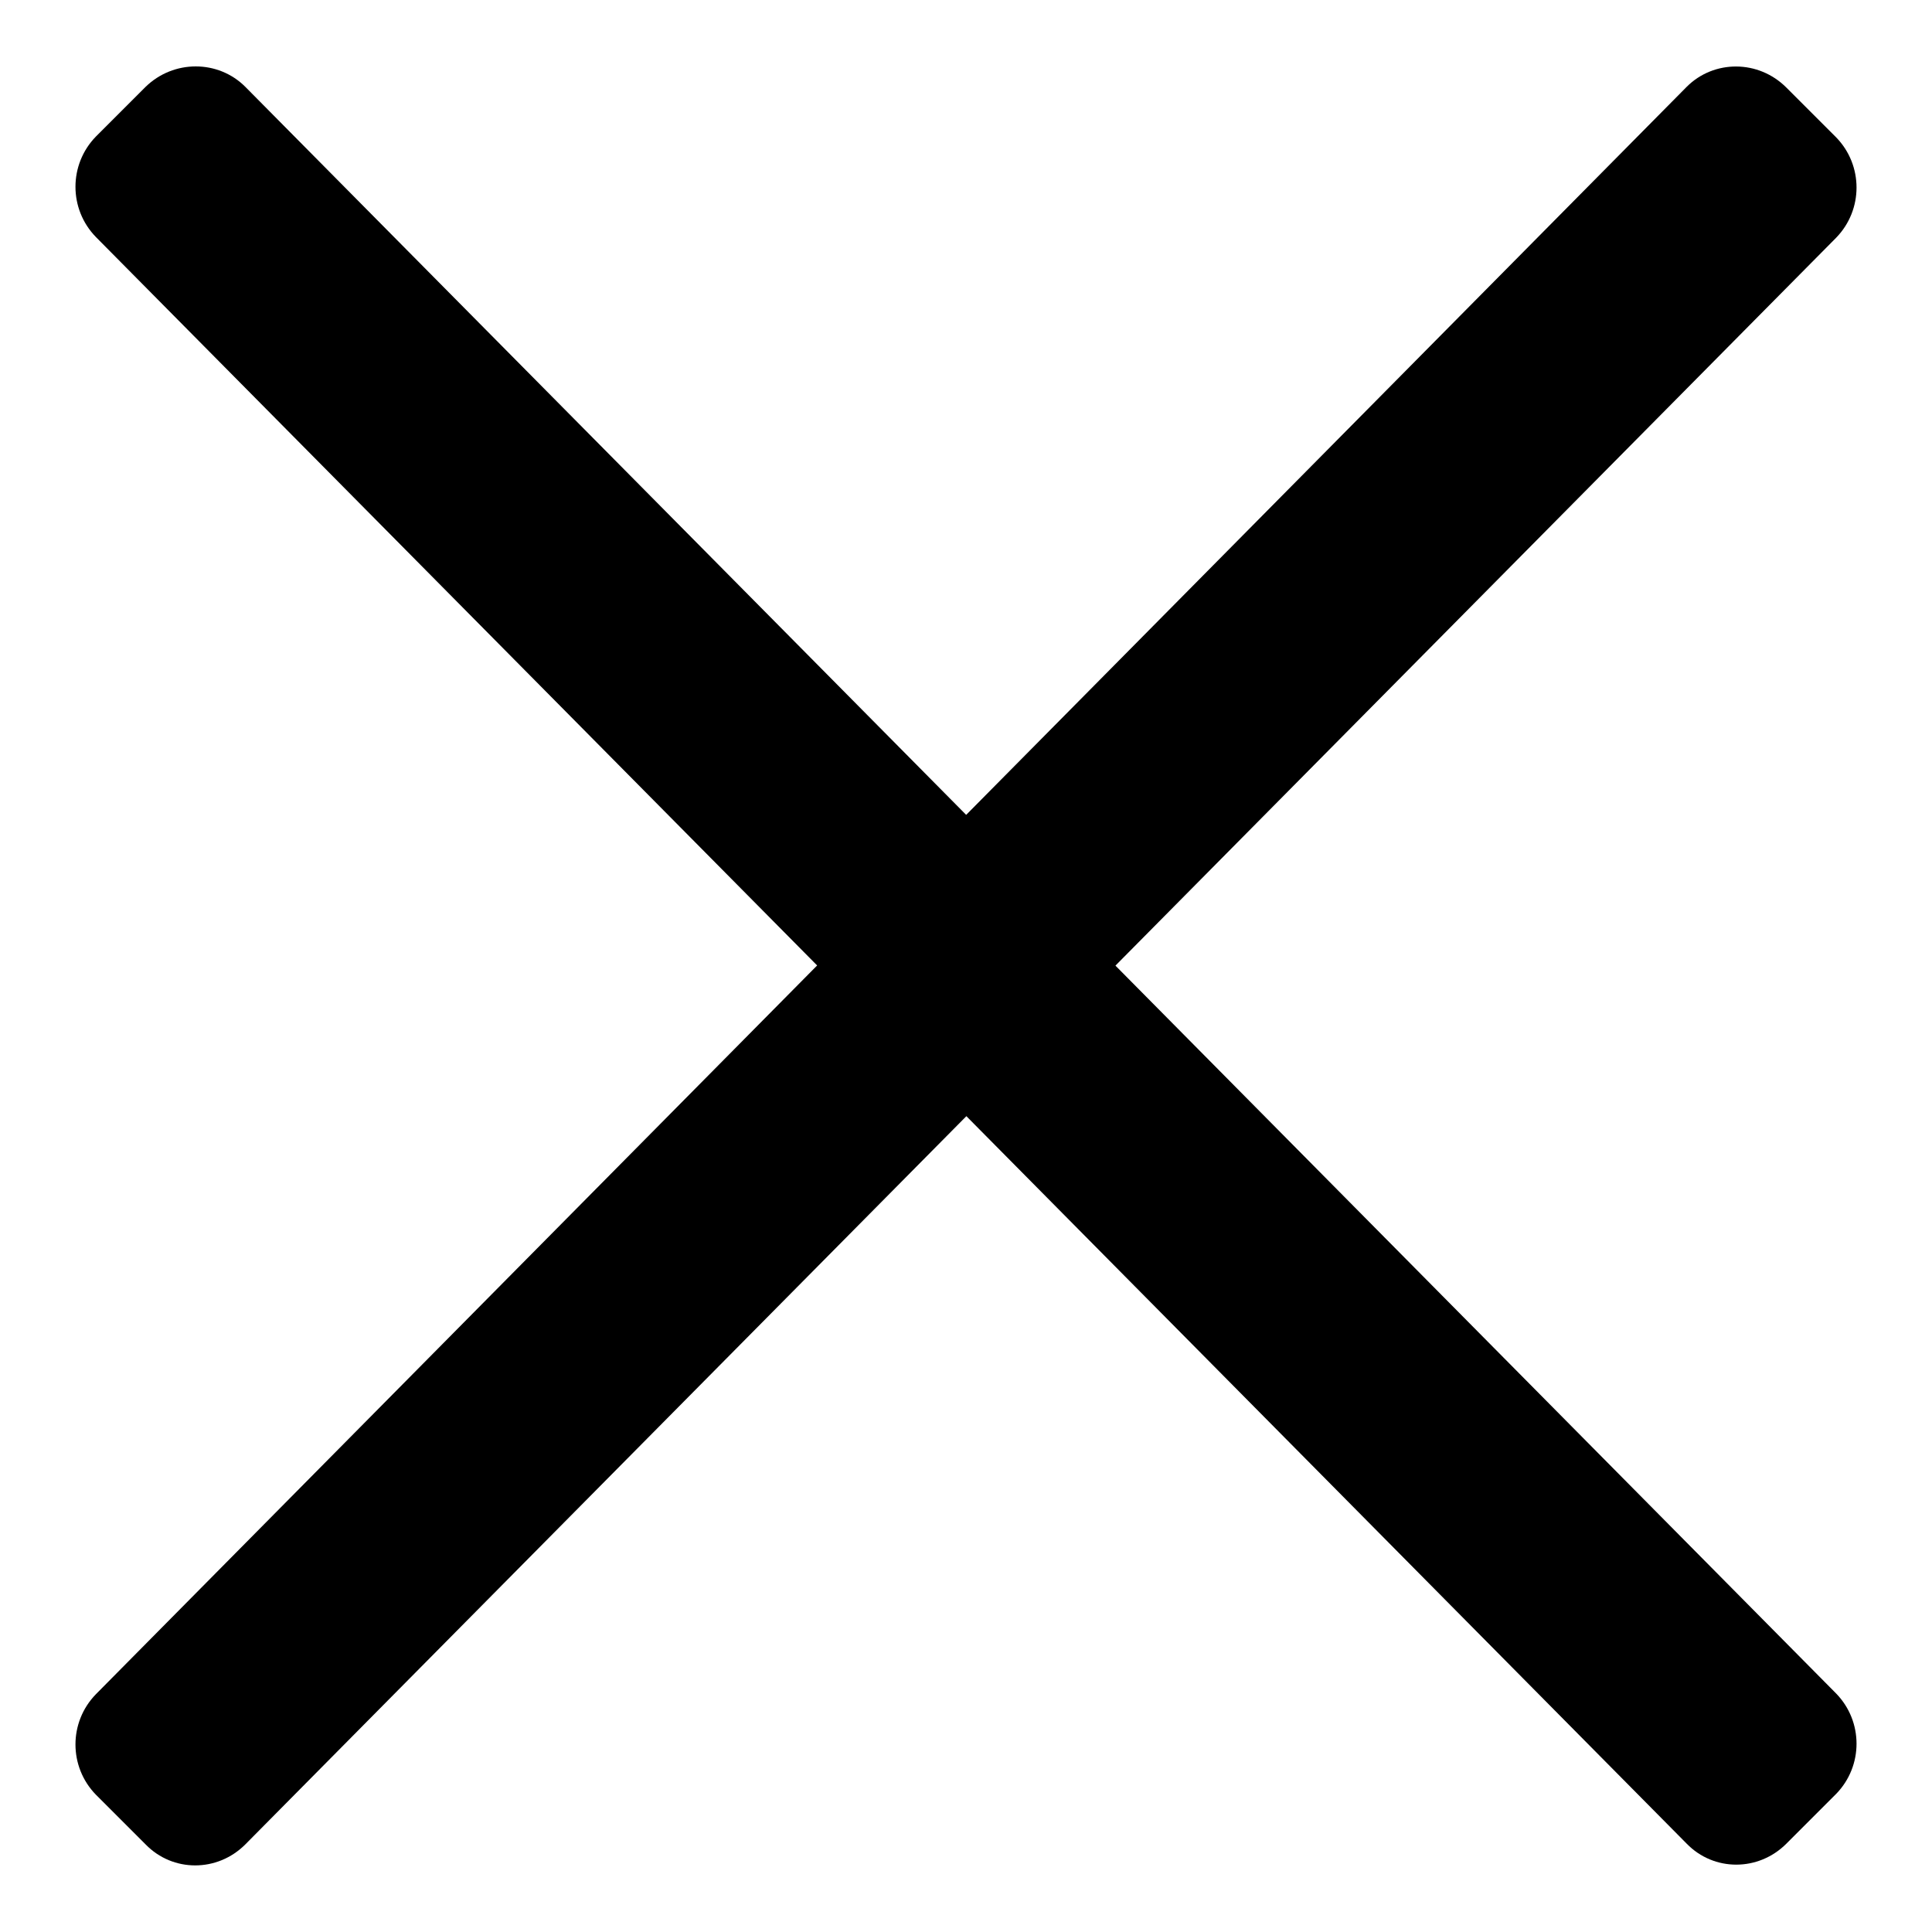 <?xml version="1.0" encoding="utf-8"?>
<!-- Svg Vector Icons : http://www.onlinewebfonts.com/icon -->
<!DOCTYPE svg PUBLIC "-//W3C//DTD SVG 1.1//EN" "http://www.w3.org/Graphics/SVG/1.1/DTD/svg11.dtd">
<svg version="1.1" xmlns="http://www.w3.org/2000/svg" xmlns:xlink="http://www.w3.org/1999/xlink" x="0px" y="0px" viewBox="0 0 256 256" enable-background="new 0 0 256 256" xml:space="preserve">
<g><g><path fill="#000000" d="M19.3,11.5l-6.6,6.6c-3.6,3.7-3.6,9.6,0,13.3l210.8,212.9c3.6,3.7,9.5,3.7,13.2,0l6.6-6.6c3.6-3.7,3.6-9.6,0-13.3L32.5,11.5C28.9,7.9,23,7.9,19.3,11.5z"/><path fill="#000000" d="M223.5,11.5L12.7,224.5c-3.6,3.7-3.6,9.6,0,13.3l6.6,6.6c3.6,3.7,9.5,3.7,13.2,0L243.3,31.5c3.6-3.7,3.6-9.6,0-13.3l-6.6-6.6C233,7.9,227.1,7.9,223.5,11.5z"/></g></g>
</svg>